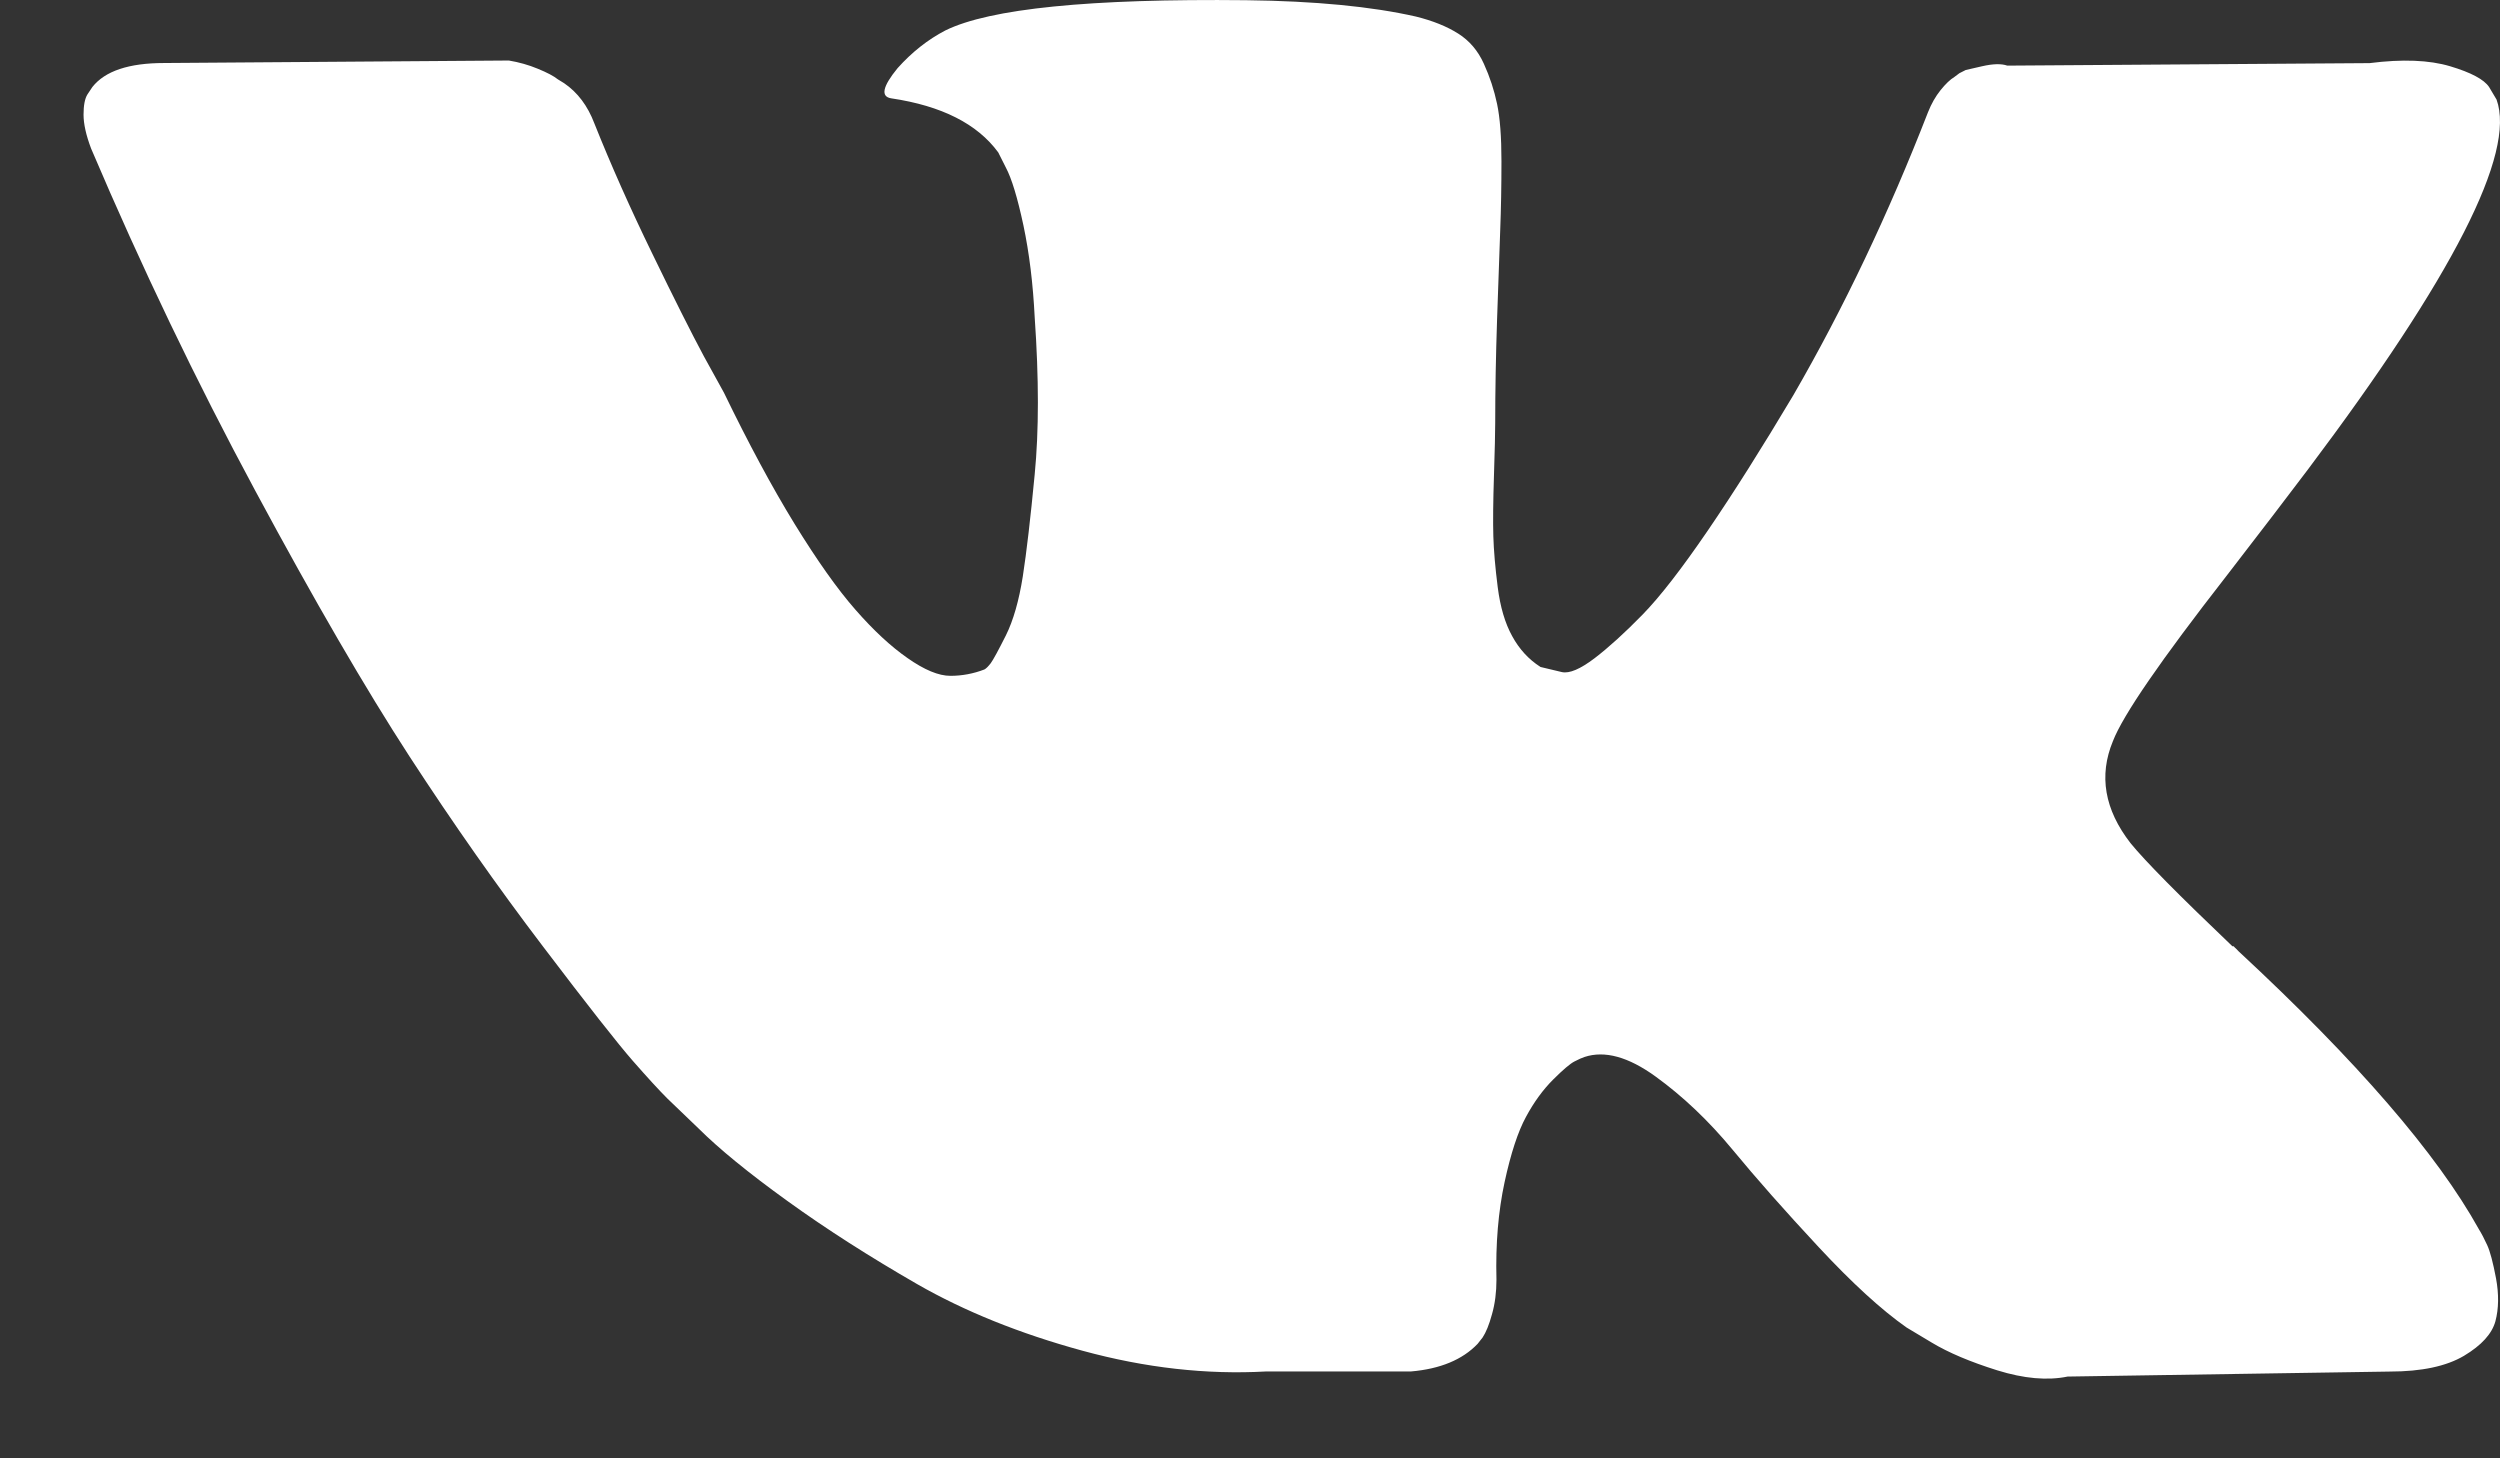<?xml version="1.0" encoding="UTF-8"?> <svg xmlns="http://www.w3.org/2000/svg" width="24" height="14" viewBox="0 0 24 14" fill="none"><rect x="0" y="0" width="24" height="14" fill="#333333" stroke="none"/><path d="M23.877 11.953C23.849 11.892 23.823 11.842 23.798 11.802C23.396 11.077 22.627 10.187 21.491 9.133L21.467 9.108L21.455 9.097L21.443 9.084H21.431C20.916 8.593 20.59 8.263 20.453 8.094C20.203 7.772 20.147 7.446 20.284 7.115C20.38 6.866 20.743 6.339 21.371 5.533C21.701 5.106 21.962 4.764 22.156 4.507C23.549 2.655 24.153 1.471 23.967 0.956L23.895 0.835C23.847 0.763 23.722 0.696 23.521 0.636C23.32 0.576 23.062 0.566 22.748 0.606L19.27 0.63C19.213 0.61 19.133 0.612 19.028 0.636C18.923 0.66 18.871 0.672 18.871 0.672L18.81 0.703L18.762 0.739C18.722 0.763 18.678 0.805 18.629 0.866C18.581 0.926 18.541 0.996 18.509 1.077C18.13 2.051 17.7 2.957 17.216 3.794C16.918 4.294 16.645 4.727 16.395 5.093C16.145 5.459 15.936 5.729 15.767 5.902C15.598 6.075 15.445 6.214 15.308 6.319C15.171 6.423 15.066 6.468 14.994 6.452C14.921 6.435 14.853 6.419 14.789 6.403C14.676 6.331 14.585 6.232 14.517 6.107C14.448 5.983 14.402 5.825 14.378 5.636C14.354 5.447 14.34 5.284 14.336 5.147C14.332 5.01 14.334 4.817 14.342 4.567C14.35 4.318 14.354 4.149 14.354 4.06C14.354 3.754 14.36 3.422 14.372 3.064C14.384 2.705 14.394 2.421 14.402 2.212C14.41 2.003 14.414 1.781 14.414 1.548C14.414 1.314 14.4 1.131 14.372 0.998C14.344 0.865 14.302 0.737 14.245 0.612C14.189 0.487 14.106 0.39 13.998 0.322C13.889 0.253 13.754 0.199 13.593 0.159C13.166 0.062 12.623 0.01 11.963 0.002C10.465 -0.014 9.503 0.082 9.076 0.292C8.907 0.38 8.754 0.501 8.617 0.654C8.472 0.831 8.452 0.928 8.556 0.944C9.04 1.016 9.382 1.189 9.583 1.463L9.656 1.608C9.712 1.713 9.768 1.898 9.825 2.164C9.881 2.429 9.917 2.723 9.933 3.045C9.974 3.633 9.974 4.136 9.933 4.555C9.893 4.974 9.855 5.3 9.819 5.533C9.782 5.767 9.728 5.956 9.656 6.101C9.583 6.246 9.535 6.334 9.511 6.367C9.486 6.399 9.466 6.419 9.45 6.427C9.346 6.467 9.237 6.488 9.124 6.488C9.011 6.488 8.874 6.431 8.713 6.318C8.552 6.206 8.385 6.051 8.212 5.853C8.039 5.656 7.844 5.38 7.626 5.026C7.409 4.672 7.184 4.253 6.95 3.77L6.757 3.42C6.636 3.194 6.471 2.866 6.262 2.435C6.052 2.004 5.867 1.588 5.706 1.185C5.642 1.016 5.545 0.887 5.416 0.799L5.356 0.762C5.316 0.73 5.251 0.696 5.163 0.66C5.074 0.623 4.981 0.597 4.885 0.581L1.575 0.605C1.237 0.605 1.008 0.682 0.887 0.835L0.839 0.907C0.814 0.948 0.802 1.012 0.802 1.101C0.802 1.189 0.826 1.298 0.875 1.427C1.358 2.562 1.883 3.657 2.451 4.712C3.018 5.767 3.512 6.616 3.93 7.26C4.349 7.904 4.776 8.512 5.211 9.084C5.645 9.656 5.933 10.022 6.074 10.183C6.215 10.344 6.326 10.465 6.406 10.545L6.708 10.835C6.902 11.028 7.185 11.26 7.56 11.53C7.934 11.8 8.349 12.065 8.804 12.327C9.259 12.588 9.788 12.802 10.392 12.967C10.996 13.132 11.584 13.198 12.156 13.166H13.545C13.826 13.142 14.04 13.053 14.185 12.901L14.233 12.84C14.265 12.792 14.296 12.717 14.323 12.617C14.352 12.516 14.366 12.405 14.366 12.285C14.357 11.939 14.384 11.627 14.444 11.349C14.504 11.071 14.573 10.862 14.65 10.721C14.726 10.58 14.813 10.461 14.909 10.365C15.006 10.268 15.075 10.21 15.115 10.19C15.155 10.169 15.187 10.155 15.211 10.147C15.404 10.083 15.632 10.145 15.894 10.335C16.155 10.524 16.401 10.757 16.631 11.035C16.86 11.313 17.136 11.625 17.458 11.971C17.78 12.317 18.062 12.575 18.303 12.744L18.545 12.889C18.706 12.986 18.915 13.074 19.173 13.155C19.43 13.235 19.656 13.255 19.849 13.215L22.941 13.167C23.247 13.167 23.485 13.116 23.654 13.016C23.823 12.915 23.923 12.804 23.956 12.684C23.988 12.563 23.99 12.426 23.962 12.273C23.933 12.12 23.905 12.013 23.877 11.953Z" fill="white"></path></svg> 